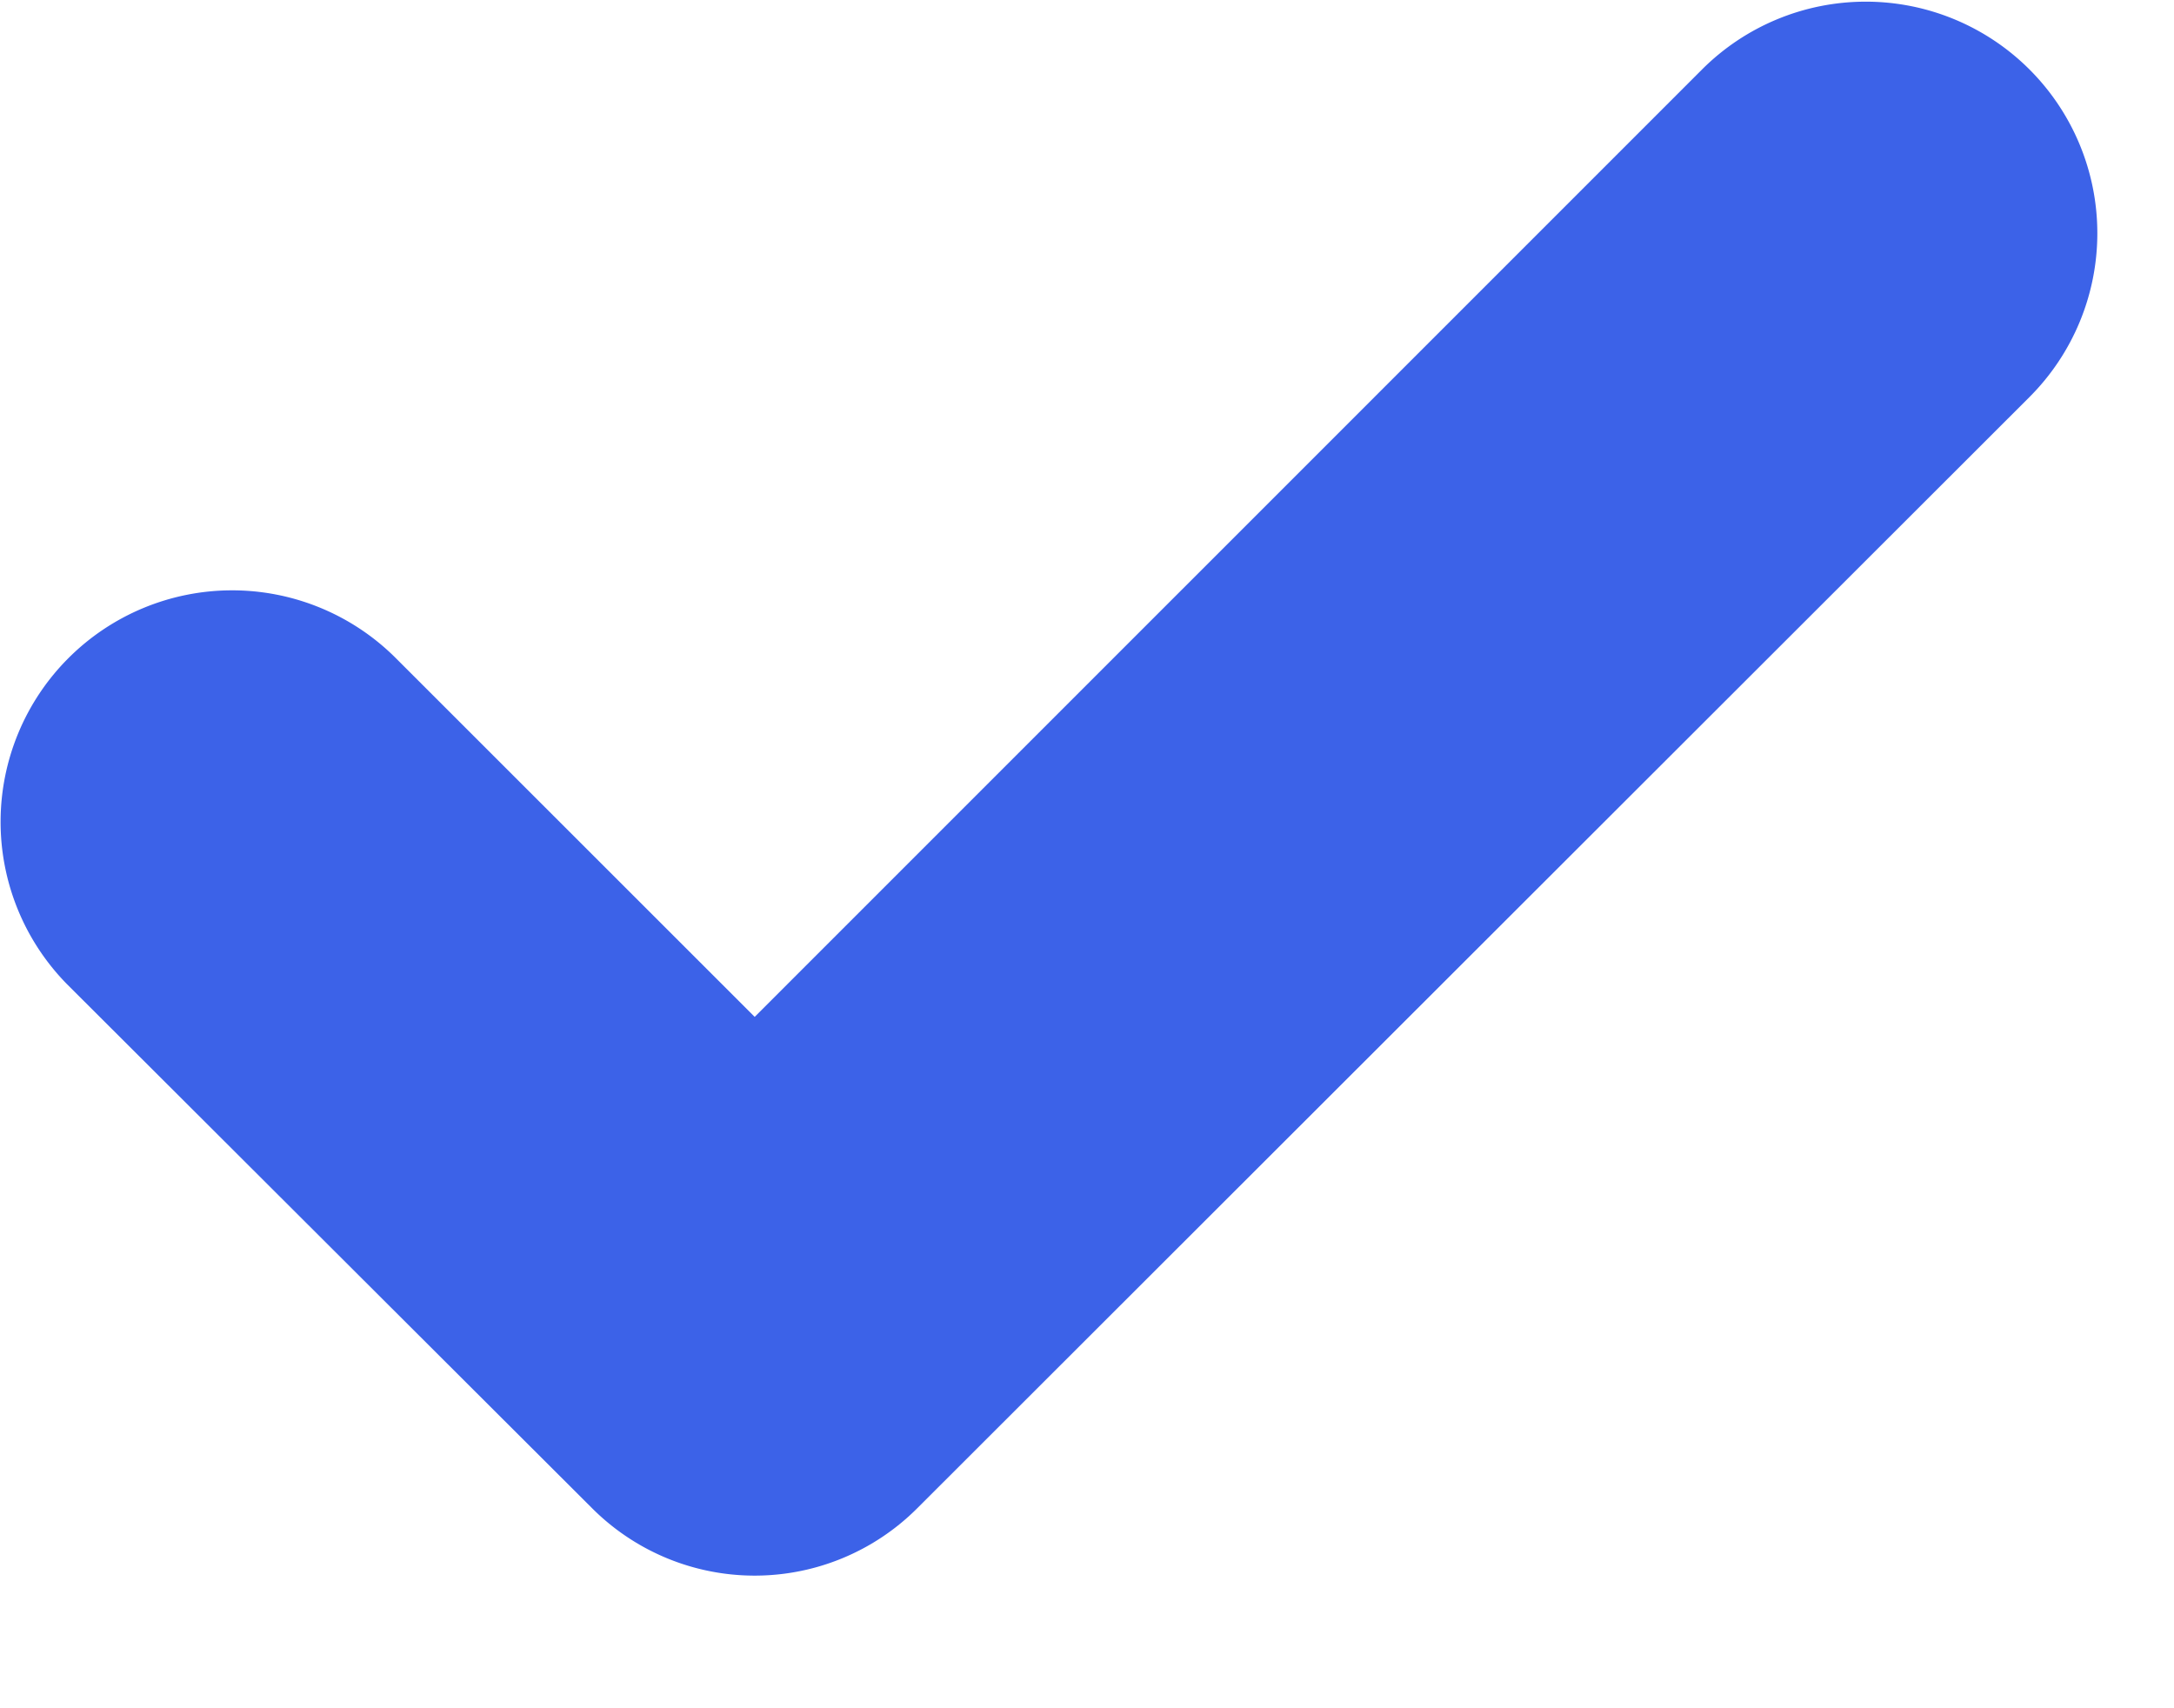 <svg width="14" height="11" fill="none" xmlns="http://www.w3.org/2000/svg"><path fill-rule="evenodd" clip-rule="evenodd" d="M13.07 2.556L5.91 9.709a1.48 1.48 0 01-2.1 0L.43 6.336a1.491 1.491 0 012.11-2.107l2.32 2.319 6.1-6.1a1.491 1.491 0 012.11 2.108z" fill="#3c62e8"/></svg>